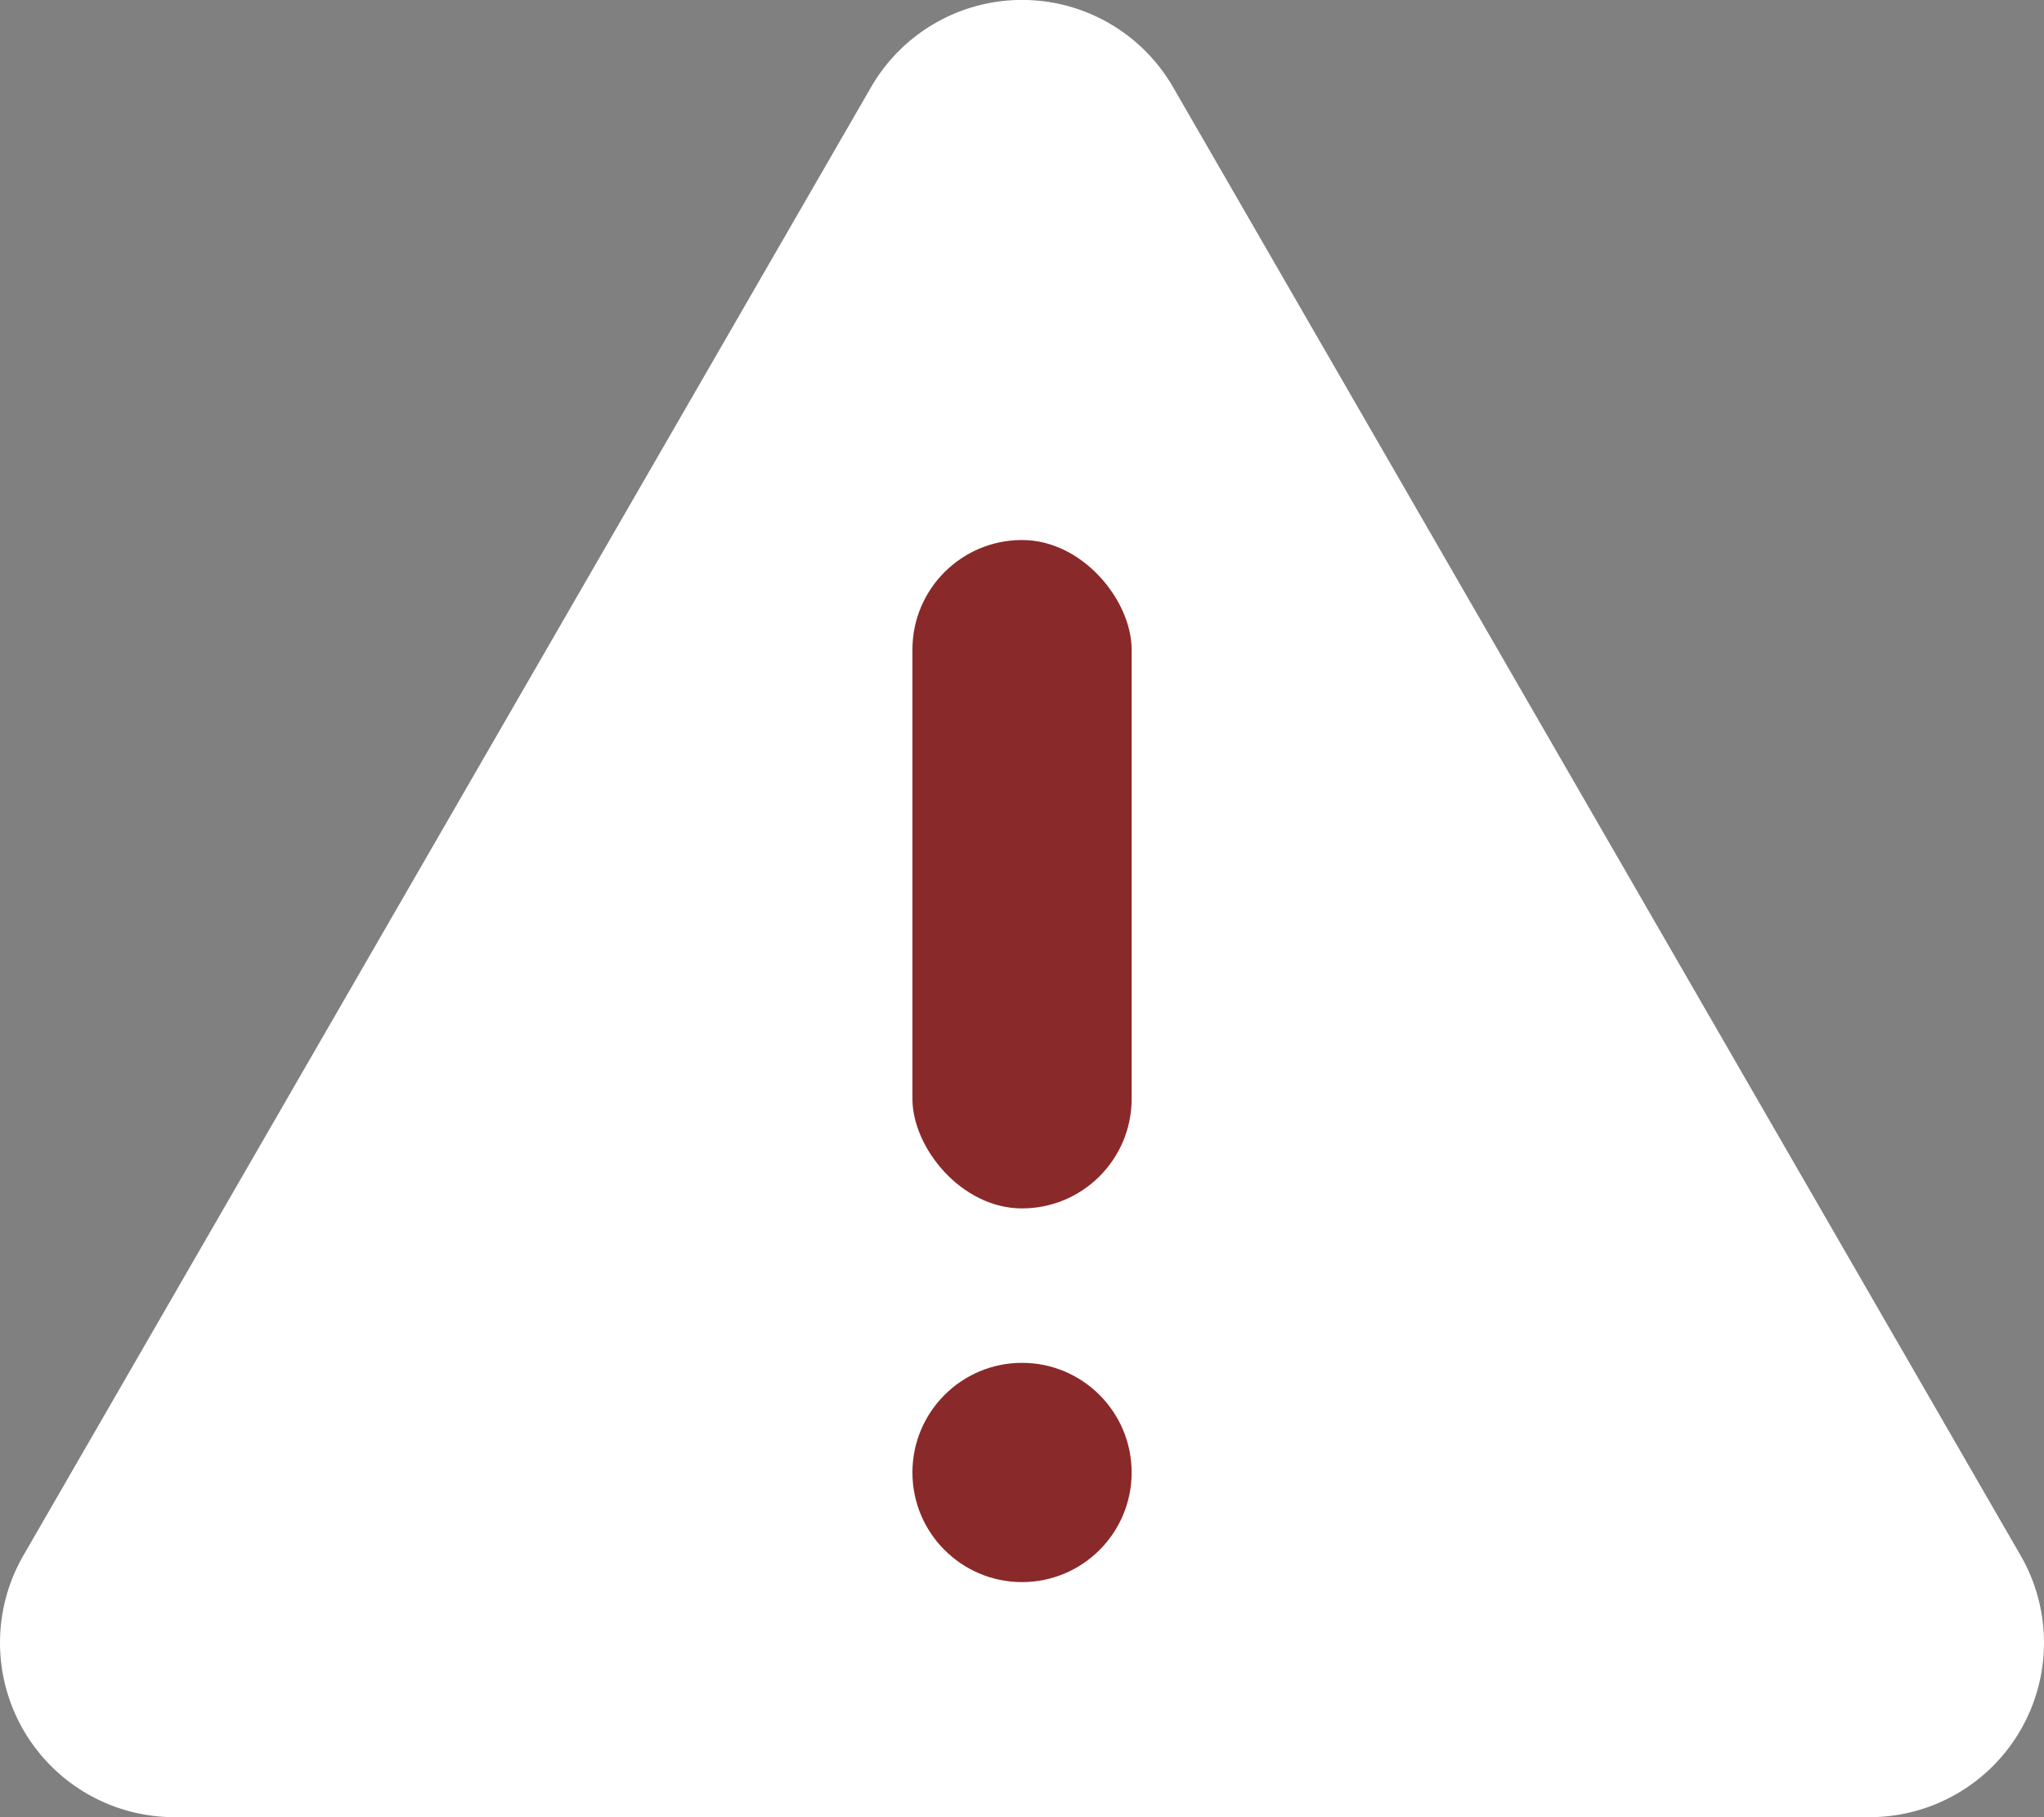 <svg xmlns="http://www.w3.org/2000/svg" width="29.203" height="25.958" viewBox="0 0 29.203 25.958">
  <rect x="0" y="0" width="29.203" height="25.958" fill="#808080" stroke="none"/>
  <g id="warning" transform="translate(-19.072 -22.708)">
    <path id="Path_11520" data-name="Path 11520" d="M31.517,23.953,19.406,44.928a2.492,2.492,0,0,0,2.158,3.738H45.783a2.492,2.492,0,0,0,2.158-3.738L35.832,23.953a2.491,2.491,0,0,0-4.315,0Z" fill="#fff"/>
    <g id="Group_5862" data-name="Group 5862" transform="translate(32.108 30.422)">
      <rect id="Rectangle_7305" data-name="Rectangle 7305" width="3.132" height="9.548" rx="1.566" transform="translate(0 0)" fill="#8a2929"/>
      <circle id="Ellipse_89" data-name="Ellipse 89" cx="1.566" cy="1.566" r="1.566" transform="translate(0 11.754)" fill="#8a2929"/>
    </g>
  </g>
</svg>
